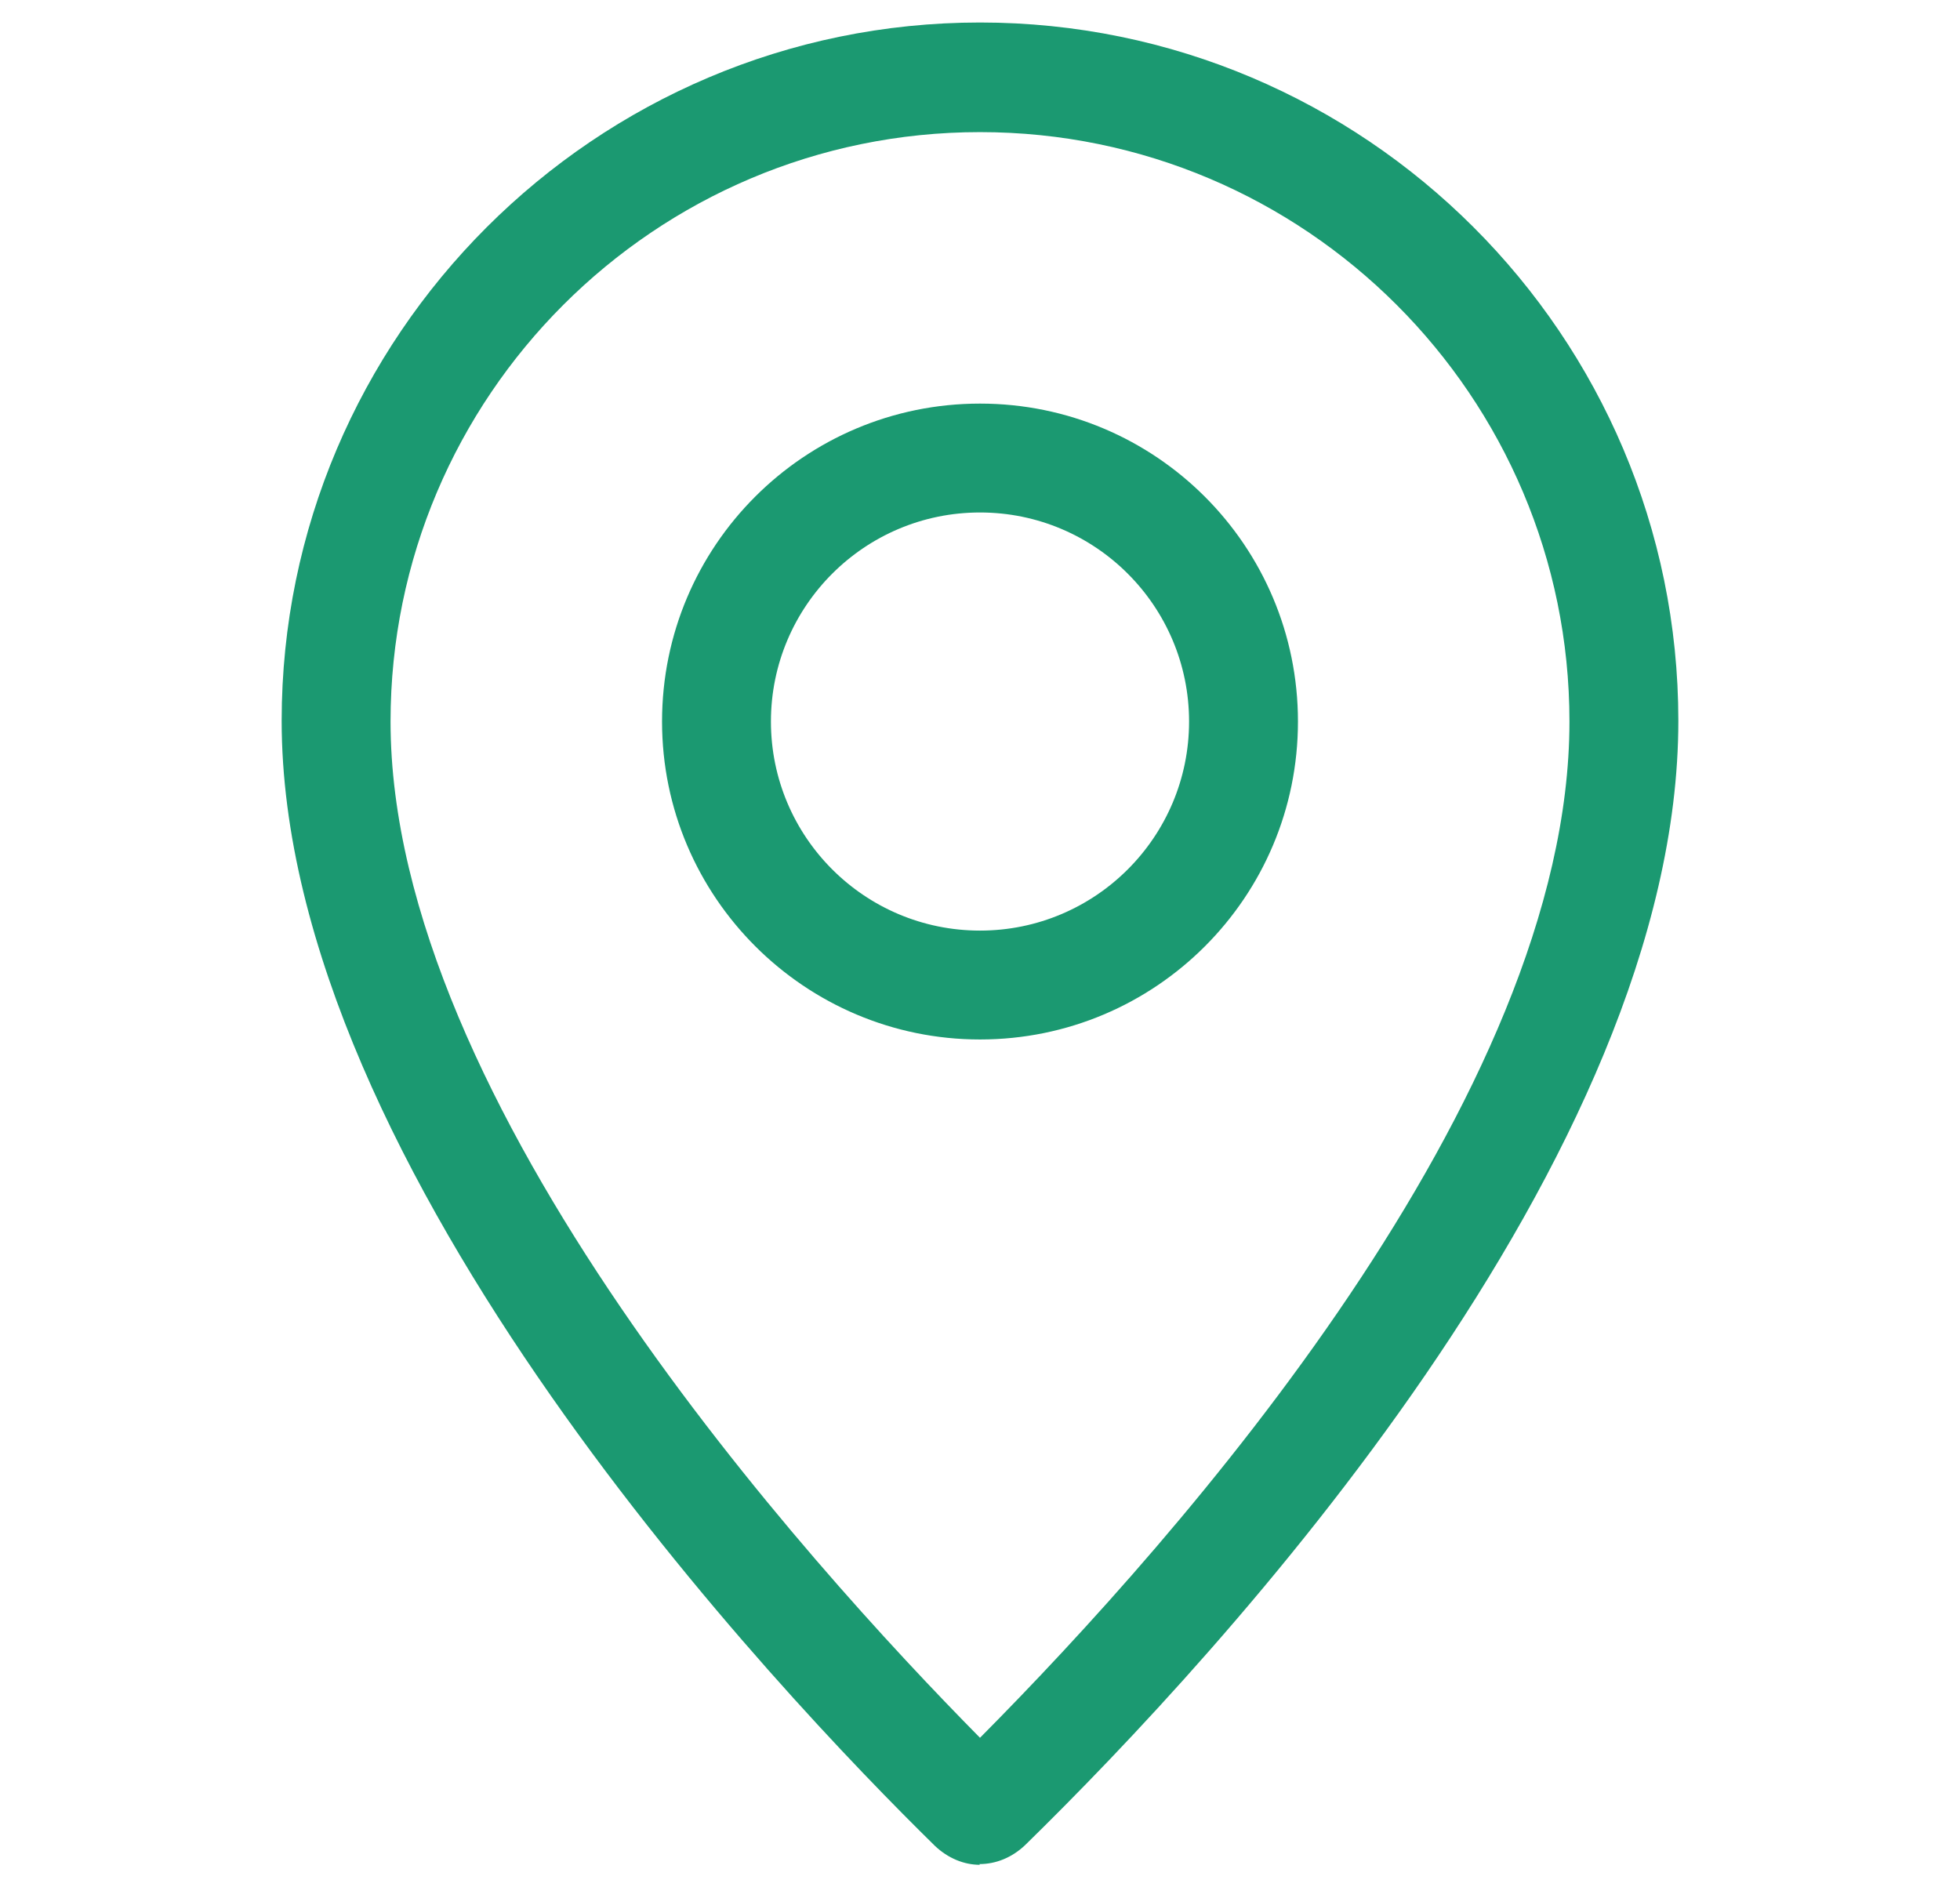 <?xml version="1.0" encoding="UTF-8"?>
<svg id="Ebene_2" data-name="Ebene 2" xmlns="http://www.w3.org/2000/svg" width="27" height="26" viewBox="0 0 27 26">
  <g id="Ebene_2-2" data-name="Ebene 2">
    <g>
      <rect x="0" width="27" height="26" style="fill: none;"/>
      <path d="M13.5,25.69c-.22,0-.44-.09-.62-.26-2.11-2.07-9-9.3-9-15.5C3.88,4.63,8.2,.31,13.5,.31s9.62,4.31,9.62,9.62c0,6.02-6.29,12.84-9,15.49-.18,.17-.4,.26-.63,.26Zm0-23.87c-4.48,0-8.12,3.64-8.12,8.12,0,5.26,5.75,11.6,8.12,14,2.74-2.76,8.12-8.83,8.12-14,0-4.48-3.64-8.12-8.12-8.12Zm0,12.5c-2.41,0-4.38-1.96-4.38-4.38s1.96-4.38,4.38-4.38,4.38,1.96,4.38,4.38-1.96,4.38-4.38,4.38Zm0-7.26c-1.59,0-2.88,1.29-2.88,2.88s1.29,2.88,2.88,2.88,2.88-1.29,2.88-2.88-1.29-2.88-2.88-2.88Z" style="fill: #1b9971;"/>
    </g>
  </g>
</svg>